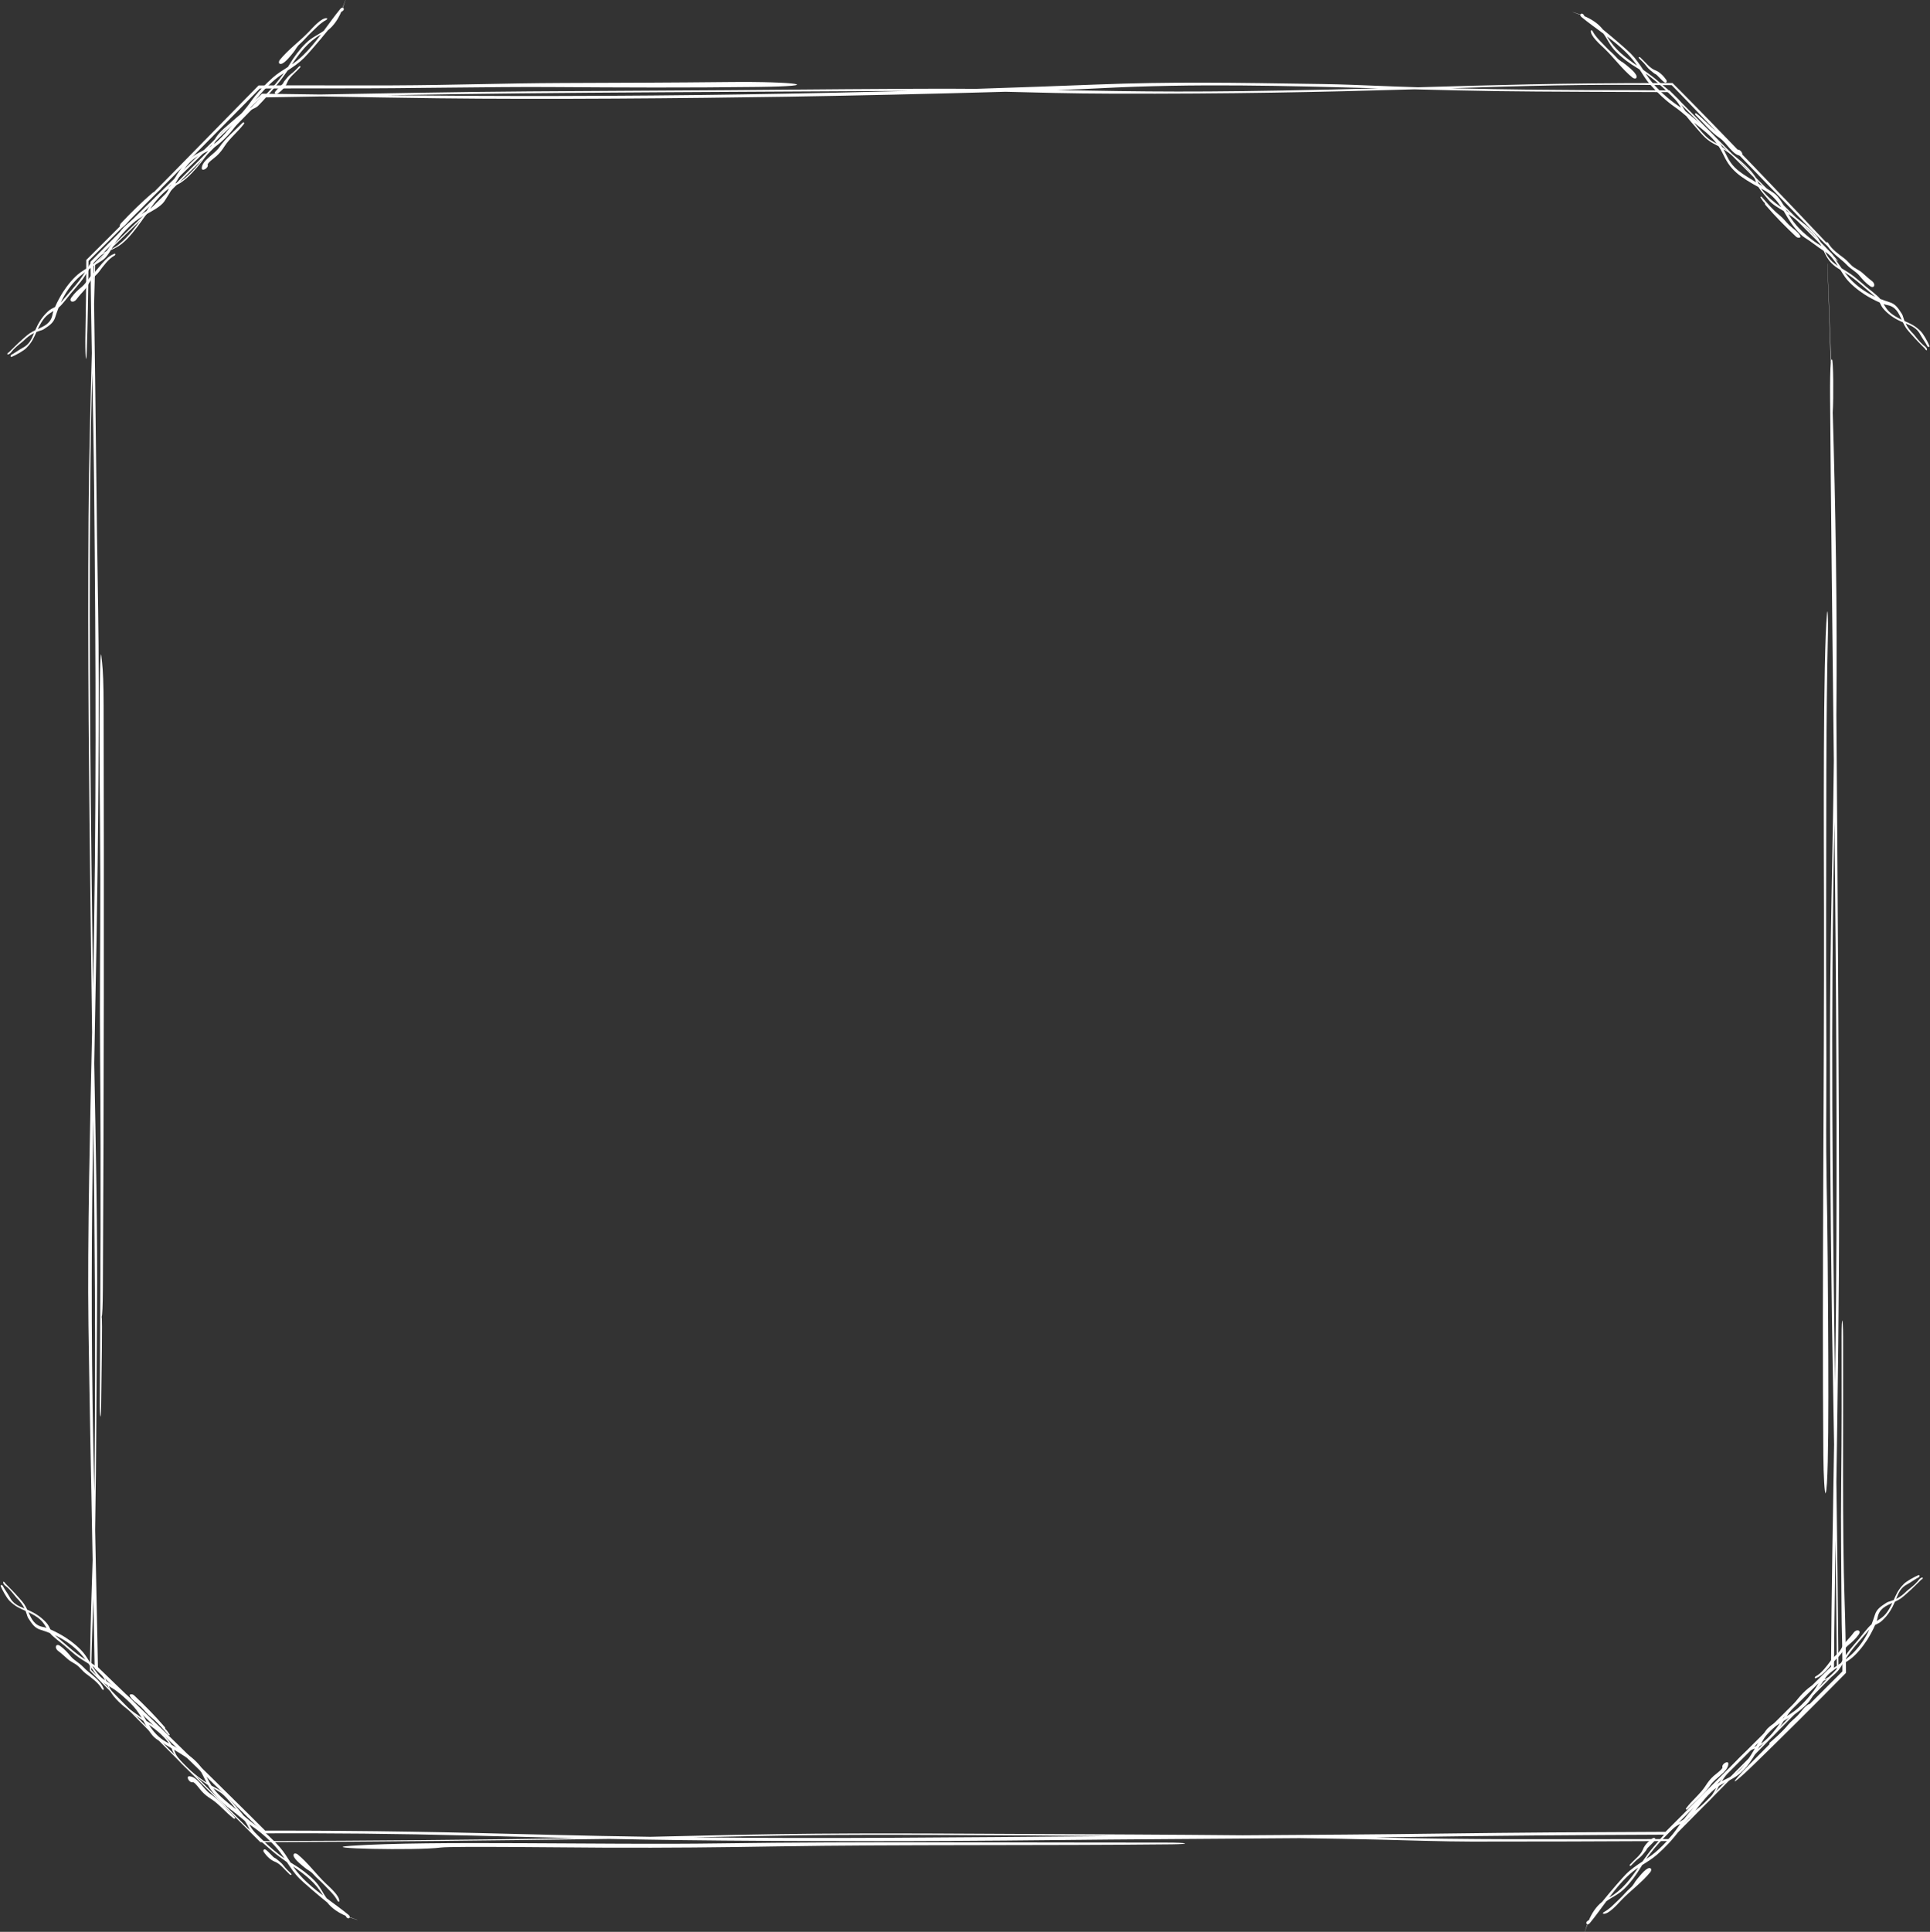<?xml version="1.0" encoding="UTF-8" standalone="no"?><svg xmlns="http://www.w3.org/2000/svg" xmlns:xlink="http://www.w3.org/1999/xlink" fill="#000000" height="1377.3" preserveAspectRatio="xMidYMid meet" version="1" viewBox="24.3 32.8 1376.3 1377.3" width="1376.3" zoomAndPan="magnify"><rect x="24.3" y="32.8" width="1376.3" height="1377.3" fill="#333333" stroke="none"/><g fill="#ffffff" id="change1_1"><path d="M 1007.199 95.789 C 939.836 93.922 877.27 92.148 808.258 95.738 C 800.121 96.172 789.789 96.602 778.004 97.02 C 843.473 98.121 876.082 98.801 973.711 96.609 C 985.645 96.32 996.699 96.051 1007.199 95.789 Z M 672.078 97.57 C 613.82 97.898 555.16 98.238 496.98 98.559 C 422.301 99 367.199 99.512 300.441 100.691 C 341.773 101.09 382.59 101.32 420.266 101.238 C 514.531 101.059 596.449 99.66 672.078 97.57 Z M 210.875 101.59 C 200.375 111.781 189.785 122.059 179.258 132.289 C 168.754 142.578 158.312 152.809 148.078 162.828 C 137.875 172.891 127.914 182.781 118.363 192.371 C 113.602 197.172 108.926 201.891 104.359 206.5 C 99.766 211.199 95.277 215.789 90.91 220.262 C 90.953 222.801 90.992 225.18 91.027 227.539 C 91.062 229.5 91.094 231.512 91.129 233.48 C 91.227 229.18 91.328 224.871 91.43 220.469 C 115.203 197.738 139.496 174.129 165.371 148 C 173.309 139.941 181.047 132.078 188.645 124.371 C 196.184 116.641 203.574 109.07 210.875 101.59 Z M 90.047 298.359 C 89.41 323.012 88.875 348.719 88.633 377.66 C 87.582 503.418 89.117 617.699 90.633 737.402 C 93.094 613.969 92.719 509.273 91.418 379.672 C 91.164 354.352 90.598 326.699 90.047 298.359 Z M 90.812 831.102 C 89.621 906.547 89.078 983.016 90.922 1067.59 C 91.121 1076.699 91.332 1086.398 91.551 1096.309 C 91.609 1091.852 91.668 1087.398 91.73 1082.629 C 92.582 989.766 91.855 911.016 90.812 831.102 Z M 143.945 1272.762 C 126.27 1255.672 108.828 1238.82 91.816 1222.371 C 91.496 1205.309 91.188 1188.73 90.879 1172.199 C 90.609 1180.078 90.348 1187.75 90.07 1195.91 C 89.953 1199.988 89.828 1204.18 89.699 1208.59 C 89.645 1210.789 89.59 1213.039 89.531 1215.359 C 89.48 1217.961 89.43 1220.629 89.375 1223.379 C 92.289 1226.391 95.387 1229.59 98.684 1233 C 101.777 1236.172 105.055 1239.52 108.531 1243.078 C 123.512 1258.328 139.641 1274.641 156.578 1291.66 C 165.062 1300.16 173.73 1308.852 182.551 1317.691 C 191.664 1326.781 200.934 1336.02 210.312 1345.371 C 229.465 1345.289 248.91 1345.211 268.398 1345.129 C 287.492 1344.988 306.633 1344.84 325.578 1344.699 C 363.469 1344.352 400.594 1343.891 435.051 1343.332 C 410.102 1342.711 385.855 1342.102 360.336 1341.461 C 333.039 1340.762 308.027 1340.309 283.742 1340.07 C 271.602 1339.941 259.637 1339.871 247.664 1339.84 C 241.676 1339.84 235.684 1339.828 229.664 1339.828 C 224.004 1339.852 218.316 1339.871 212.582 1339.891 C 207.48 1334.852 202.32 1329.762 197.074 1324.59 C 191.555 1319.18 185.945 1313.672 180.211 1308.051 C 168.699 1296.852 156.699 1285.172 143.945 1272.762 Z M 518.688 1342.738 C 615.367 1343.762 705.426 1342.762 812.973 1341.891 C 813.938 1341.879 814.887 1341.879 815.855 1341.871 C 744.273 1341.23 644.957 1340.531 595.074 1341.27 C 568.484 1341.672 543.672 1342.211 518.688 1342.738 Z M 1036.602 1342.359 C 1026.27 1342.5 1015.801 1342.641 1005.211 1342.781 C 1076.121 1344.512 1123.859 1344.012 1202.559 1343.969 C 1206.371 1343.969 1210.18 1343.969 1214.109 1343.961 C 1234 1323.969 1254.148 1303.711 1274.32 1283.43 C 1294.34 1263.148 1314.379 1242.852 1334.191 1222.789 C 1334.051 1207.07 1333.898 1191.531 1333.762 1176.16 C 1333.59 1160.891 1333.41 1145.789 1333.238 1130.84 C 1332.949 1152.391 1332.66 1173.93 1332.379 1195.512 C 1332.301 1203.648 1332.219 1212.031 1332.129 1221.93 C 1323.07 1230.871 1313.68 1240.129 1304.039 1249.641 C 1294.301 1259.328 1284.309 1269.262 1274.148 1279.352 C 1264.031 1289.469 1253.75 1299.738 1243.398 1310.09 C 1233.238 1320.289 1223.012 1330.57 1212.801 1340.82 C 1197.289 1340.898 1181.82 1340.969 1166.539 1341.051 C 1151.031 1341.16 1135.719 1341.27 1120.77 1341.379 C 1090.859 1341.641 1062.379 1341.969 1036.602 1342.359 Z M 1332.891 1018.629 C 1333.18 998.488 1333.441 978.227 1333.609 957.621 C 1334.5 850.129 1333.68 733.895 1332.488 618.688 C 1329.66 758.074 1331.102 886.367 1332.891 1018.629 Z M 1320.059 204.41 C 1319.441 203.789 1229.219 113.441 1226.25 110.469 C 1223.801 108.012 1220.82 105.012 1214.34 98.48 C 1199.691 98.422 1176.578 98.328 1153.352 98.238 C 1130.441 98.141 1107.41 97.988 1092.488 97.77 C 1071.969 97.469 1052.211 97 1032.93 96.488 C 965.848 98.469 900.285 99.789 818.438 99.57 C 786.293 99.48 764.891 98.781 741.277 98.219 C 690.453 99.719 628.234 101.059 586.176 101.738 C 513.258 102.922 413.223 103.789 336.582 102.871 C 311.633 102.57 283.309 102.078 253.59 101.559 C 240.051 101.789 226.293 102.012 212.223 102.25 C 208.652 105.91 205.055 109.602 201.426 113.32 C 197.617 117.191 193.777 121.102 189.91 125.031 C 182.164 132.891 174.27 140.828 166.223 148.852 C 152.305 162.711 139.383 175.379 127.121 187.27 C 120.977 193.199 115.012 198.949 109.188 204.559 C 103.398 210.078 97.746 215.48 92.184 220.781 C 91.918 230.512 91.66 240.031 91.402 249.48 C 92.566 321.578 93.035 396.309 94.289 467.645 C 95.344 527.742 94.188 644.441 93.152 702.152 C 92.594 732.008 92.047 761.402 91.5 790.77 C 92.574 848.414 93.953 911.594 93.484 968.68 C 93.004 1027.828 93.074 1068.359 92.145 1123.609 C 92.773 1154.441 93.453 1187.711 94.141 1221.41 C 103.016 1229.969 111.926 1238.57 120.793 1247.129 C 129.895 1255.969 138.953 1264.77 147.887 1273.441 C 165.727 1290.82 183.004 1307.77 199.047 1323.68 C 204.305 1328.898 209.371 1333.941 213.391 1337.93 C 222.855 1337.941 231.887 1337.949 240.582 1337.961 C 249.879 1338.012 258.816 1338.051 267.496 1338.102 C 284.852 1338.23 301.16 1338.43 317.223 1338.691 C 349.352 1339.219 380.492 1339.988 417.039 1340.922 C 441.43 1341.539 464.961 1342 488.027 1342.34 C 497.379 1342.129 506.488 1341.922 515.125 1341.719 C 607.977 1339.398 657.988 1339.77 758.176 1340.32 C 804.336 1340.578 859.258 1340.77 910.422 1341.262 C 958.887 1340.969 1006.84 1340.66 1054.809 1340 C 1078.48 1339.68 1104.211 1339.422 1130.98 1339.219 C 1157.262 1339.078 1184.578 1338.941 1211.969 1338.801 C 1230.988 1319.75 1250.051 1300.648 1268.512 1282.148 C 1287.391 1263.379 1305.66 1245.219 1322.641 1228.328 C 1325.129 1225.871 1327.621 1223.43 1330.02 1221.059 C 1330.141 1207.73 1330.27 1194.59 1330.391 1181.57 C 1330.57 1168.078 1330.75 1154.73 1330.93 1141.469 C 1331.359 1114.941 1331.789 1088.762 1332.211 1062.539 C 1332.039 1052.859 1331.871 1043.141 1331.699 1033.699 C 1330.23 957.043 1329.199 865.039 1329.262 781.047 C 1329.309 698.027 1331.191 646.887 1332.031 575.109 C 1331.051 485.695 1329.949 397.629 1329.359 315.578 C 1329.289 305.672 1329.461 295.73 1329.84 291.371 C 1329.148 268.859 1328.34 245.98 1327.398 221.59 C 1327.371 220.98 1327.41 220.09 1327.441 220.711 C 1328.289 241.672 1329.199 265.102 1330.07 290.23 C 1330.141 289.84 1330.199 289.09 1330.289 289.09 L 1330.699 289.09 C 1331.719 289.09 1331.891 316.738 1331.25 326.961 C 1333.199 392.559 1334.57 467.285 1333.852 542.703 C 1334.98 682.707 1335.781 848.254 1335.781 892.137 C 1335.781 959.215 1334.828 1024.5 1333.852 1089.359 C 1334.129 1111.059 1334.398 1132.922 1334.68 1155.078 C 1334.898 1177.48 1335.129 1200.172 1335.352 1223.27 C 1325.031 1233.738 1314.328 1244.59 1303.52 1255.539 C 1274.051 1285.352 1244.422 1315.309 1214.691 1345.371 C 1191.07 1345.469 1167.398 1345.57 1143.719 1345.66 C 1120.441 1345.691 1097.141 1345.719 1073.852 1345.75 C 1054.449 1345.738 1025.73 1344.801 1008.801 1344.371 C 991.125 1343.918 971.289 1343.59 950.973 1343.301 C 891.57 1343.789 830.348 1344.059 772.488 1344.711 C 692.539 1345.621 589.586 1345.719 509.617 1344.691 C 491.777 1344.461 475.219 1344.16 459.023 1343.84 C 458.914 1343.84 458.793 1343.84 458.676 1343.84 C 420.223 1344.379 379.078 1344.891 337.223 1345.301 C 316.293 1345.469 295.188 1345.648 274.148 1345.832 C 252.605 1345.941 231.129 1346.059 209.98 1346.168 C 200.602 1336.828 191.52 1327.789 182.555 1318.871 C 165.535 1301.891 150.105 1286.449 134.992 1271.191 C 127.449 1263.551 119.973 1255.98 112.395 1248.301 C 104.555 1240.289 96.613 1232.172 88.402 1223.781 C 88.449 1220.09 88.504 1215.879 88.562 1211.621 C 88.941 1186.43 89.672 1166.078 90.348 1144.949 C 89.281 1089.762 88.207 1034.68 87.371 977.855 C 86.504 918.625 88.695 824.949 89.965 768.766 C 89.625 742.68 89.281 716.09 88.922 688.469 C 87.855 596.406 86.684 497.148 87.418 401.422 C 87.734 360.379 88.746 322.359 89.781 284.52 C 89.598 273.852 89.414 263.129 89.227 252.43 C 89.152 247.078 89.078 241.73 89.004 236.41 C 88.945 230.719 88.891 225.039 88.832 219.391 C 92.969 215.211 97.082 211.039 101.16 206.91 C 105.004 203.059 108.816 199.23 112.59 195.449 C 120.156 187.91 127.617 180.559 134.914 173.512 C 158.168 150.949 183.609 126.281 211.125 99.59 C 223.613 99.762 238.051 99.961 252.547 100.16 C 301.207 99.32 348.707 98.328 401.992 97.941 C 448.82 97.648 495.562 97.359 542.688 97.07 C 570.355 96.922 683.863 95.691 717.719 96.121 C 718.469 96.129 719.121 96.141 719.859 96.148 C 749.465 95.199 778.25 94.148 806.602 93.051 C 859.23 91 902.457 91.699 967.328 92.711 C 982.406 92.941 993.949 93.512 1006.289 93.961 C 1015.719 94.359 1025.531 94.699 1035.52 95.02 C 1063.191 94.23 1087.84 93.488 1115.27 92.941 C 1128.988 92.66 1143.41 92.43 1159.25 92.27 C 1167.172 92.211 1175.441 92.148 1184.172 92.078 C 1193.5 92.059 1203.32 92.039 1213.711 92.012 C 1214.629 92.012 1215.559 92.012 1217.02 92.012 C 1219.59 94.59 1222.309 97.328 1225.16 100.191 C 1227.141 102.191 1229.199 104.281 1231.328 106.449 C 1235.59 110.801 1240.148 115.461 1244.898 120.328 C 1254.391 130.078 1264.629 140.672 1274.789 151.25 C 1295.121 172.391 1315.148 193.441 1328.309 207.41 C 1339.219 218.98 1327.789 209.23 1317.012 197.762 C 1305.609 185.629 1252.82 131.488 1237.129 115 C 1233.91 111.621 1230.75 108.32 1227.641 105.07 C 1226.078 103.449 1224.539 101.852 1223.012 100.262 C 1220.789 97.988 1218.578 95.738 1216.398 93.5 C 1208.031 93.43 1199.891 93.359 1191.961 93.289 C 1184.98 93.281 1178.16 93.27 1171.5 93.27 C 1158.16 93.309 1145.391 93.461 1132.91 93.691 C 1107.961 94.148 1084.18 94.91 1059.32 95.691 C 1097.52 96.641 1139.391 97.109 1185.129 97.07 C 1194.879 97.129 1204.77 97.199 1214.84 97.262 C 1227.98 110.578 1241.371 124.172 1254.738 137.73 C 1267.82 150.949 1280.93 164.102 1293.852 176.828 C 1311.422 194.148 1324.012 206.262 1333.77 217.398 C 1339.16 223.551 1325.469 210.559 1320.059 204.41"/><path d="M 1275.039 1290.789 C 1285.148 1280.949 1295.879 1270.41 1306.66 1259.699 C 1312.031 1254.328 1317.43 1248.93 1322.789 1243.57 C 1328.828 1237.469 1334.82 1231.41 1340.691 1225.48 C 1340.672 1222.289 1340.641 1219.121 1340.621 1215.98 C 1340.59 1213.82 1340.559 1211.68 1340.539 1209.559 C 1340.461 1205.309 1340.391 1201.141 1340.32 1197.059 C 1340.16 1188.91 1339.949 1181.141 1339.699 1173.91 C 1337.969 1123.871 1338.859 1048.172 1338.629 985.449 C 1338.57 970.77 1337.531 970.422 1337.559 985.449 C 1337.629 1020.891 1337.66 1054.762 1337.281 1089.621 C 1336.898 1125.371 1337.371 1144.941 1337.531 1180.969 C 1337.59 1194.82 1338.059 1201.391 1338.102 1216.531 C 1338.109 1219.18 1338.109 1221.82 1338.121 1224.41 C 1326.969 1235.539 1315.922 1246.57 1304.922 1257.551 C 1294.371 1268.078 1283.871 1278.59 1273.449 1289.191 C 1255.41 1307.539 1258.84 1306.559 1275.039 1290.789"/><path d="M 338.668 1349.988 C 346.465 1348.93 432.309 1350 456.012 1350.082 C 503.004 1350.238 535.527 1349.879 579.059 1349.168 C 662.637 1347.809 770.938 1348.648 859.598 1347.699 C 874.801 1347.539 871.363 1346.441 855.949 1346.461 C 750.277 1346.559 639.426 1345.559 537.242 1347.039 C 453.371 1348.262 331.949 1344.852 274.711 1348.738 C 247.242 1350.609 321.402 1352.309 338.668 1349.988"/><path d="M 95.59 512.344 C 94.719 557.492 95.742 611.734 95.805 659.105 C 95.863 703.453 95.312 742.094 95.676 788.031 C 96.375 876.562 95.844 946.562 95.453 1032.379 C 95.398 1044.422 96.289 1046.711 96.414 1035.211 C 96.547 1025.32 96.762 1009.359 96.945 995.895 C 97.02 989.156 97.066 983.039 97.047 978.613 C 97.027 974.188 96.945 971.449 96.766 971.469 C 97.285 971.41 97.59 962.758 97.645 952.391 C 98.41 813.43 98.488 675.199 98.18 535.801 C 98.145 520.191 97.738 510.961 97.102 505.191 C 96.922 503.582 96.746 501.977 96.566 500.34 C 96.129 496.418 95.734 504.598 95.59 512.344"/><path d="M 543.656 91.281 C 504.156 91.711 465.879 91.809 425.262 91.969 C 381.461 92.148 348.781 93.488 304.168 93.672 C 288.703 93.73 273.23 93.691 257.773 93.672 C 250.047 93.66 242.324 93.648 234.609 93.648 C 225.961 93.68 217.324 93.711 208.695 93.73 C 205.703 96.77 202.719 99.801 199.734 102.828 C 183.906 118.969 165.258 138.012 145.906 157.75 C 136.191 167.57 126.297 177.57 116.5 187.48 C 111.578 192.41 106.684 197.32 101.844 202.18 C 96.422 207.578 91.066 212.91 85.809 218.141 C 85.781 223.449 85.758 228.691 85.727 233.828 C 85.684 238.211 85.641 242.512 85.602 246.719 C 85.5 255.148 85.363 263.219 85.191 270.809 C 84.859 285.16 85.73 295.512 86.16 283.09 C 86.5 273.301 86.77 263.148 86.973 252.699 C 87.059 247.469 87.148 242.172 87.238 236.809 C 87.27 234.121 87.305 231.422 87.34 228.699 C 87.363 225.422 87.395 222.129 87.418 218.809 C 92.594 213.699 97.832 208.52 103.121 203.289 C 107.988 198.441 112.906 193.539 117.859 188.602 C 127.727 178.68 137.742 168.609 147.828 158.461 C 168.375 137.66 189.199 116.57 209.602 95.922 C 219.977 95.879 230.273 95.84 240.457 95.801 C 250.012 95.801 259.457 95.801 268.758 95.801 C 315 95.91 375.328 94.59 416.777 94.859 C 470.141 95.211 512.648 95.422 564.586 94.789 C 613.766 94.18 592.98 90.738 543.656 91.281"/><path d="M 1327.66 932.223 C 1327.371 885.938 1326.352 873.516 1326.641 821.039 C 1326.871 777.805 1326.41 728.059 1326.539 683.293 C 1326.73 614.234 1326.34 548.312 1327.828 484.082 C 1328.039 474.664 1327.609 465.258 1327.172 469.965 C 1324.23 501.934 1324.922 629.262 1325.012 683.293 C 1325.23 808.762 1323.539 946.711 1324.551 1070.32 C 1324.672 1085.238 1325.488 1098.559 1326.18 1097.281 C 1329.148 1091.762 1327.922 974.484 1327.66 932.223"/><path d="M 51.238 267.422 C 56.105 265.199 60.656 263.16 61.746 256.98 C 61.879 256.25 62.117 255.398 62.434 254.48 C 58.215 257.16 56.012 258.391 52.422 265.078 C 51.98 265.891 51.594 266.672 51.238 267.422 Z M 67.621 248.512 C 70.457 245.211 73.309 241.891 76.141 238.59 C 79.77 234.359 82.309 231.09 84.988 226.738 C 82.531 228.641 80.219 230.629 78.285 232.66 C 73.453 237.75 70.129 243.059 67.621 248.512 Z M 89.633 221.898 C 93.57 219.371 97.445 216.551 99.445 213.219 L 99.688 212.84 C 97.105 214.148 94.652 215.691 92.605 218.02 C 91.496 219.301 90.527 220.59 89.633 221.898 Z M 103.867 210.191 C 105.613 209.34 107.352 208.359 109.043 207.012 C 116.41 201.129 121.34 194.031 126.57 186.66 C 118.332 191.41 113.086 197.191 107.18 204.941 C 106.027 206.449 104.973 208.309 103.867 210.191 Z M 131.379 181.59 C 136.191 178.461 140.605 174.82 143.754 169.059 C 144.09 168.441 144.453 167.781 144.82 167.109 C 144.535 167.289 144.254 167.48 143.973 167.699 C 138.48 171.988 134.848 176.648 131.379 181.59 Z M 154.23 155.578 C 152.484 158.23 150.875 160.91 149.293 163.59 C 151.008 162.961 152.676 162.441 154.676 160.871 C 160.953 155.949 168.055 147.77 172.793 140.379 C 171.074 141.289 169.344 142.109 167.539 142.988 C 161.293 146.051 158.133 149.672 154.23 155.578 Z M 176.777 135.559 C 182.594 131.191 186.625 125.738 191.676 119.461 L 191.812 119.301 C 187.59 122.609 181.863 127.352 179.762 130.5 C 178.645 132.18 177.723 133.871 176.777 135.559 Z M 203.781 108.02 C 203.348 108.672 202.895 109.32 202.426 109.969 C 207.379 107.461 209.543 104.59 213.66 100.422 C 218.363 95.66 222.918 90.32 226.77 84.859 C 225.414 85.77 224.066 86.691 222.758 87.648 C 216.027 92.609 208.309 101.211 203.781 108.02 Z M 232.434 78.699 C 233.699 77.852 234.949 76.961 236.152 76 C 242.441 70.969 247.98 64.27 253.211 57.359 C 243.871 62.699 238.133 70.469 232.434 78.699 Z M 30.535 284.109 C 30.523 284.121 30.621 284.012 30.801 283.828 C 30.984 283.648 31.25 283.379 31.566 283.059 C 32.211 282.43 33.07 281.59 33.941 280.73 C 35.691 279.031 37.477 277.301 37.59 277.191 C 39.117 275.871 43.203 271.941 45.348 270.512 C 46.641 269.648 48.012 268.941 49.387 268.281 C 51.52 263.352 54.043 258.969 58.508 254.809 C 60.262 253.18 61.887 252.551 63.523 251.711 C 65.137 247.969 67.469 243.738 69.199 241.051 C 72.207 236.371 76.859 230.488 81.539 227.102 C 83.066 226 84.906 224.859 86.84 223.66 C 88.207 221.391 89.715 219.109 91.758 217.172 C 94.547 214.531 97.441 213.109 100.336 211.801 C 103.309 207.18 106.91 202.922 109.781 198.27 C 112.199 194.359 119.164 189.039 122.934 186.73 C 124.895 185.551 126.836 184.391 128.77 183.23 C 131.047 179.441 133.395 175.141 136.73 172.461 C 140.188 169.691 142.27 167.5 145.84 165.25 C 148.75 159.961 152.344 153.73 156.086 149.539 C 160.734 144.352 164.488 142.398 170.141 139.621 C 171.863 138.781 173.426 137.859 174.887 136.891 C 175.234 136.262 175.57 135.629 175.871 135.031 C 179.121 128.5 182.02 126.129 187.68 121.238 C 190.289 118.988 193.316 116.23 196.359 113.879 C 198.707 111.129 201.016 108.391 203.074 105.391 C 207.102 99.539 213.562 92.719 218.996 87.98 C 222.348 85.059 226.027 82.84 229.645 80.539 C 230.035 79.91 230.434 79.281 230.801 78.66 C 233.797 73.578 237.91 68 242.375 63.621 C 246.785 59.289 250.805 57.93 255.18 54.738 C 259.191 49.34 263.051 43.93 266.953 39.191 C 267.426 38.609 268.074 38.219 268.57 38.262 C 269.266 36.578 269.902 34.809 270.516 32.852 L 270.59 32.828 C 270.094 34.539 269.504 36.422 268.789 38.352 L 269.008 38.449 L 269.301 38.738 C 270.02 39.461 268.684 41.039 267.691 41.121 C 265.613 45.961 262.648 50.859 258.176 54.32 C 251.602 62.488 243.449 71.781 241.141 74.09 C 237.609 77.621 233.496 80.379 229.391 83.109 C 226.898 86.691 224.305 90.289 221.316 93.75 C 217.039 98.699 212.84 103.828 208.145 108.461 C 207.113 109.469 204.938 110.32 203.738 110.91 C 202.492 111.52 201.211 112.328 199.938 113.191 C 197.156 116.672 194.125 120.078 191.539 123.59 C 187.969 128.441 182.617 133.93 177.684 137.422 C 176.582 138.191 175.496 138.852 174.414 139.48 L 174.398 139.5 C 170.621 145.031 165.965 151.191 161.137 156.18 C 158.441 158.969 156.145 161.059 153.004 163.148 C 151.41 164.211 149.82 164.762 148.23 165.398 C 146.082 169.059 143.941 172.719 141.539 176.301 C 139.035 180.031 132.551 183.422 128.695 185.48 C 127.578 187.109 126.434 188.762 125.203 190.441 C 121.109 196.039 116.715 202.102 111.152 206.621 C 108.77 208.559 106.051 209.84 103.324 211.102 C 101.609 213.98 99.727 216.789 97.164 218.422 C 94.277 220.238 91.035 222.34 87.887 224.602 C 85.918 227.75 84.113 230.949 81.586 234.039 C 79.367 236.75 77.09 239.391 74.789 242.059 C 73.441 243.621 68.336 250.469 66.246 251.949 L 66.113 252.039 C 65.227 254.27 64.453 256.52 63.738 258.801 C 62.418 263.02 59.648 264.801 55.52 267.5 C 54.559 268.129 53.551 268.34 52.578 268.66 C 51.805 268.879 51.047 269.16 50.293 269.461 C 48.492 273.48 47.207 276.762 43.141 280.871 C 41.023 283.012 35.602 285.93 32.742 287.16 C 31.57 287.66 31.52 286.039 32.695 285.551 C 33.934 285.039 38.594 281.738 40.195 280.941 C 45.312 278.398 46.828 274.512 48.566 270.238 C 45.879 271.57 43.344 273.449 40.969 275.891 C 38.426 278.078 35.395 280.16 33.223 282.801 C 32.047 284.219 31.367 285.379 29.902 285.469 C 29.09 285.52 29.738 284.18 30.535 284.109"/><path d="M 222.328 99.5 C 225.125 97.57 227.984 94.691 229.074 91.699 C 230.484 87.84 235.102 84.48 238.238 81.012 C 238.973 80.199 238.25 79.441 237.48 80.262 C 235.668 82.172 233.902 83.98 231.805 85.551 C 229.648 87.16 228.953 88.52 227.168 90.531 C 226.484 91.309 226.469 91.98 225.699 92.809 C 224.066 94.57 222.211 96.051 220.73 97.91 C 219.535 99.422 220.922 100.48 222.328 99.5"/><path d="M 172.426 150.16 C 172.094 149.012 177.363 145.238 178.672 144.051 C 181.262 141.691 182.719 139.719 184.508 136.93 C 187.941 131.559 194.242 126.461 198.238 121.121 C 198.926 120.211 197.969 119.609 197.164 120.43 C 191.676 126.07 185.133 131.199 180.801 137.621 C 177.242 142.898 168.438 146.879 168.176 152.648 C 168.051 155.41 173.16 152.719 172.426 150.16"/><path d="M 111.219 195 C 114.211 193.238 116.34 189.66 118.789 187.121 C 121.082 184.738 123.512 183.102 125.672 180.422 C 129.84 175.27 133.898 171.961 138.695 167.719 C 139.367 167.121 138.855 166.371 138.16 166.891 C 136.969 167.77 134.043 169.488 134.562 170 C 134.188 169.629 133.52 169.871 132.934 170.379 C 125.074 177.148 117.742 184.379 110.621 191.93 C 109.824 192.781 109.621 193.551 109.77 194.309 L 109.895 194.941 C 109.996 195.461 110.703 195.309 111.219 195"/><path d="M 78.836 246.199 C 80.609 243.82 82.555 241.73 84.582 239.48 C 86.766 237.051 87.531 234.379 89.754 231.898 C 91.461 230 93.527 228.449 95.047 226.391 C 97.758 222.719 101.723 217.262 105.852 215.07 C 106.84 214.551 106.77 213.391 105.812 213.738 C 99.312 216.109 95.277 223.691 90.113 228.531 C 87.598 230.891 85.355 235 82.98 236.988 C 79.926 239.551 77.535 241.641 75.254 244.828 C 73.09 247.84 76.617 249.18 78.836 246.199"/><path d="M 233.285 70.449 C 235.52 67.809 235.453 66.441 238.414 63.879 C 240.855 61.77 243.152 58.82 245.598 56.551 C 249.367 53.051 252.566 49.309 257 46.98 C 257.648 46.641 257.84 45.828 257.281 45.77 C 253.516 45.371 247.297 52.559 244.52 55.469 C 238.066 62.23 229.609 68.301 223.812 75.531 C 223.113 76.398 222.992 77.68 223.551 78.102 C 225.938 79.91 231.242 72.871 233.285 70.449"/><path d="M 1380.422 260.762 C 1378.199 255.891 1376.16 251.34 1369.98 250.25 C 1369.25 250.121 1368.398 249.879 1367.48 249.57 C 1370.16 253.789 1371.391 255.988 1378.078 259.578 C 1378.898 260.02 1379.672 260.41 1380.422 260.762 Z M 1361.512 244.379 C 1358.211 241.539 1354.891 238.691 1351.602 235.859 C 1347.359 232.23 1344.102 229.691 1339.738 227.012 C 1341.641 229.469 1343.629 231.781 1345.66 233.711 C 1350.75 238.551 1356.059 241.871 1361.512 244.379 Z M 1334.898 222.371 C 1332.371 218.43 1329.551 214.559 1326.219 212.559 L 1325.84 212.309 C 1327.148 214.891 1328.691 217.352 1331.031 219.391 C 1332.301 220.5 1333.59 221.469 1334.898 222.371 Z M 1323.191 208.129 C 1322.34 206.379 1321.371 204.648 1320.012 202.961 C 1314.129 195.59 1307.031 190.66 1299.66 185.43 C 1304.422 193.672 1310.191 198.922 1317.941 204.82 C 1319.449 205.969 1321.309 207.031 1323.191 208.129 Z M 1294.602 180.621 C 1291.461 175.809 1287.82 171.398 1282.07 168.25 C 1281.449 167.91 1280.781 167.551 1280.109 167.18 C 1280.289 167.461 1280.48 167.75 1280.699 168.031 C 1284.988 173.52 1289.648 177.148 1294.602 180.621 Z M 1268.578 157.77 C 1271.23 159.52 1273.91 161.121 1276.59 162.711 C 1275.961 160.988 1275.449 159.328 1273.879 157.32 C 1268.949 151.039 1260.77 143.949 1253.379 139.211 C 1254.289 140.922 1255.109 142.66 1255.988 144.461 C 1259.051 150.711 1262.672 153.871 1268.578 157.77 Z M 1248.559 135.219 C 1244.191 129.41 1238.738 125.379 1232.461 120.328 L 1232.301 120.191 C 1235.609 124.41 1240.352 130.129 1243.5 132.238 C 1245.18 133.359 1246.871 134.281 1248.559 135.219 Z M 1221.02 108.219 C 1221.672 108.648 1222.32 109.109 1222.969 109.578 C 1220.461 104.621 1217.59 102.461 1213.422 98.34 C 1208.66 93.641 1203.32 89.078 1197.859 85.23 C 1198.77 86.59 1199.691 87.941 1200.648 89.238 C 1205.609 95.969 1214.211 103.691 1221.02 108.219 Z M 1191.699 79.57 C 1190.852 78.301 1189.961 77.051 1189 75.852 C 1183.969 69.559 1177.27 64.02 1170.359 58.789 C 1175.699 68.129 1183.469 73.871 1191.699 79.57 Z M 1397.121 281.469 C 1397.121 281.48 1397.012 281.379 1396.828 281.199 C 1396.648 281.012 1396.379 280.75 1396.07 280.43 C 1395.43 279.789 1394.59 278.93 1393.73 278.059 C 1392.031 276.309 1390.301 274.52 1390.191 274.41 C 1388.871 272.879 1384.949 268.801 1383.512 266.648 C 1382.648 265.359 1381.941 263.988 1381.281 262.609 C 1376.352 260.48 1371.969 257.961 1367.809 253.488 C 1366.18 251.738 1365.551 250.109 1364.711 248.48 C 1360.969 246.859 1356.738 244.531 1354.051 242.801 C 1349.371 239.789 1343.488 235.141 1340.102 230.461 C 1339 228.93 1337.859 227.09 1336.66 225.16 C 1334.391 223.789 1332.109 222.281 1330.18 220.238 C 1327.531 217.449 1326.109 214.559 1324.801 211.66 C 1320.18 208.691 1315.922 205.09 1311.281 202.219 C 1307.359 199.801 1302.039 192.84 1299.73 189.07 C 1298.551 187.102 1297.391 185.16 1296.23 183.23 C 1292.441 180.961 1288.141 178.609 1285.461 175.27 C 1282.691 171.809 1280.5 169.73 1278.25 166.16 C 1272.961 163.25 1266.73 159.66 1262.539 155.91 C 1257.352 151.262 1255.398 147.512 1252.621 141.859 C 1251.781 140.141 1250.859 138.57 1249.891 137.109 C 1249.262 136.762 1248.629 136.43 1248.031 136.129 C 1241.5 132.879 1239.129 129.98 1234.238 124.32 C 1231.988 121.711 1229.23 118.68 1226.879 115.641 C 1224.129 113.289 1221.391 110.98 1218.398 108.93 C 1212.539 104.898 1205.719 98.441 1200.98 93 C 1198.059 89.648 1195.84 85.969 1193.539 82.359 C 1192.91 81.969 1192.281 81.57 1191.66 81.199 C 1186.578 78.199 1181 74.09 1176.621 69.629 C 1172.289 65.211 1170.93 61.191 1167.738 56.82 C 1162.34 52.809 1156.93 48.949 1152.191 45.051 C 1151.609 44.578 1151.219 43.93 1151.262 43.43 C 1149.578 42.73 1147.809 42.102 1145.852 41.48 L 1145.828 41.41 C 1147.539 41.91 1149.422 42.5 1151.352 43.211 L 1151.449 42.988 L 1151.738 42.699 C 1152.461 41.98 1154.039 43.32 1154.121 44.309 C 1158.961 46.379 1163.859 49.352 1167.328 53.82 C 1175.488 60.398 1184.781 68.551 1187.09 70.859 C 1190.621 74.391 1193.379 78.5 1196.109 82.609 C 1199.691 85.102 1203.289 87.699 1206.75 90.68 C 1211.699 94.961 1216.828 99.16 1221.461 103.859 C 1222.469 104.891 1223.32 107.059 1223.91 108.262 C 1224.52 109.512 1225.328 110.789 1226.199 112.059 C 1229.672 114.84 1233.078 117.871 1236.59 120.461 C 1241.441 124.031 1246.93 129.379 1250.422 134.32 C 1251.191 135.422 1251.852 136.5 1252.48 137.59 L 1252.5 137.602 C 1258.031 141.379 1264.191 146.031 1269.18 150.859 C 1271.969 153.559 1274.07 155.859 1276.148 158.988 C 1277.211 160.59 1277.762 162.18 1278.398 163.77 C 1282.059 165.922 1285.719 168.059 1289.301 170.461 C 1293.031 172.969 1296.422 179.449 1298.48 183.301 C 1300.109 184.422 1301.762 185.57 1303.441 186.789 C 1309.039 190.891 1315.102 195.289 1319.621 200.852 C 1321.559 203.23 1322.84 205.949 1324.102 208.672 C 1326.98 210.391 1329.789 212.27 1331.422 214.828 C 1333.238 217.719 1335.34 220.961 1337.602 224.109 C 1340.75 226.078 1343.949 227.891 1347.039 230.41 C 1349.75 232.629 1352.391 234.91 1355.059 237.211 C 1356.621 238.559 1363.469 243.672 1364.949 245.75 L 1365.039 245.891 C 1367.27 246.77 1369.531 247.551 1371.801 248.262 C 1376.02 249.578 1377.801 252.352 1380.5 256.48 C 1381.129 257.441 1381.34 258.449 1381.672 259.422 C 1381.879 260.199 1382.16 260.949 1382.461 261.711 C 1386.488 263.512 1389.75 264.789 1393.871 268.859 C 1396.012 270.98 1398.93 276.398 1400.16 279.262 C 1400.66 280.43 1399.039 280.48 1398.551 279.309 C 1398.039 278.07 1394.738 273.41 1393.941 271.809 C 1391.398 266.691 1387.512 265.172 1383.238 263.43 C 1384.57 266.121 1386.449 268.66 1388.891 271.031 C 1391.078 273.57 1393.16 276.602 1395.801 278.781 C 1397.219 279.949 1398.379 280.629 1398.469 282.102 C 1398.52 282.91 1397.18 282.262 1397.121 281.469"/><path d="M 1212.5 89.672 C 1210.57 86.871 1207.691 84.02 1204.699 82.922 C 1200.84 81.52 1197.48 76.898 1194.012 73.762 C 1193.199 73.031 1192.441 73.75 1193.262 74.52 C 1195.172 76.328 1196.98 78.102 1198.551 80.199 C 1200.16 82.352 1201.52 83.051 1203.539 84.828 C 1204.309 85.52 1204.98 85.531 1205.809 86.301 C 1207.57 87.93 1209.051 89.789 1210.91 91.27 C 1212.422 92.469 1213.48 91.078 1212.5 89.672"/><path d="M 1263.16 139.57 C 1262.012 139.91 1258.238 134.641 1257.051 133.328 C 1254.691 130.738 1252.719 129.281 1249.93 127.488 C 1244.559 124.059 1239.461 117.762 1234.121 113.762 C 1233.199 113.07 1232.609 114.031 1233.43 114.828 C 1239.07 120.32 1244.199 126.871 1250.629 131.199 C 1255.898 134.762 1259.879 143.559 1265.648 143.82 C 1268.422 143.949 1265.719 138.84 1263.16 139.57"/><path d="M 1308 200.781 C 1306.238 197.789 1302.66 195.66 1300.121 193.211 C 1297.738 190.922 1296.102 188.488 1293.422 186.328 C 1288.27 182.16 1284.961 178.102 1280.719 173.309 C 1280.121 172.629 1279.371 173.141 1279.891 173.84 C 1280.77 175.031 1282.488 177.961 1283 177.441 C 1282.629 177.809 1282.871 178.48 1283.379 179.07 C 1290.148 186.922 1297.379 194.262 1304.941 201.379 C 1305.781 202.18 1306.551 202.379 1307.309 202.23 L 1307.941 202.109 C 1308.461 202 1308.309 201.301 1308 200.781"/><path d="M 1359.199 233.16 C 1356.82 231.391 1354.73 229.441 1352.48 227.422 C 1350.051 225.238 1347.379 224.469 1344.898 222.25 C 1343 220.539 1341.449 218.469 1339.391 216.949 C 1335.719 214.238 1330.262 210.281 1328.07 206.148 C 1327.551 205.16 1326.391 205.23 1326.738 206.191 C 1329.109 212.691 1336.691 216.719 1341.531 221.891 C 1343.891 224.398 1348 226.641 1349.988 229.02 C 1352.551 232.07 1354.641 234.461 1357.828 236.75 C 1360.84 238.91 1362.18 235.379 1359.199 233.16"/><path d="M 1183.449 78.719 C 1180.809 76.48 1179.441 76.551 1176.879 73.578 C 1174.77 71.141 1171.82 68.852 1169.551 66.398 C 1166.051 62.629 1162.309 59.43 1159.98 55 C 1159.641 54.352 1158.828 54.16 1158.77 54.719 C 1158.371 58.48 1165.559 64.699 1168.469 67.48 C 1175.23 73.93 1181.301 82.391 1188.531 88.191 C 1189.398 88.891 1190.68 89.012 1191.102 88.449 C 1192.91 86.059 1185.871 80.762 1183.449 78.719"/><path d="M 44.578 1182.238 C 46.801 1187.109 48.844 1191.648 55.02 1192.75 C 55.746 1192.879 56.594 1193.121 57.52 1193.43 C 54.844 1189.211 53.613 1187.012 46.922 1183.422 C 46.105 1182.98 45.328 1182.59 44.578 1182.238 Z M 63.484 1198.621 C 66.785 1201.461 70.109 1204.309 73.406 1207.141 C 77.641 1210.77 80.906 1213.309 85.258 1215.988 C 83.359 1213.531 81.375 1211.219 79.34 1209.289 C 74.246 1204.449 68.941 1201.129 63.484 1198.621 Z M 90.098 1220.629 C 92.625 1224.57 95.449 1228.441 98.777 1230.441 L 99.16 1230.691 C 97.852 1228.109 96.312 1225.648 93.973 1223.609 C 92.703 1222.5 91.406 1221.531 90.098 1220.629 Z M 101.812 1234.871 C 102.66 1236.609 103.637 1238.352 104.988 1240.039 C 110.867 1247.41 117.973 1252.34 125.344 1257.57 C 120.586 1249.328 114.809 1244.078 107.062 1238.18 C 105.551 1237.031 103.695 1235.969 101.812 1234.871 Z M 130.402 1262.379 C 133.535 1267.191 137.176 1271.602 142.934 1274.75 C 143.555 1275.09 144.219 1275.449 144.891 1275.82 C 144.703 1275.539 144.52 1275.25 144.301 1274.969 C 140.012 1269.48 135.352 1265.852 130.402 1262.379 Z M 156.418 1285.23 C 153.773 1283.48 151.094 1281.871 148.41 1280.289 C 149.043 1282.012 149.555 1283.672 151.125 1285.68 C 156.047 1291.961 164.227 1299.051 171.617 1303.789 C 170.711 1302.078 169.891 1300.34 169.008 1298.539 C 165.953 1292.289 162.336 1289.129 156.418 1285.23 Z M 176.441 1307.781 C 180.812 1313.59 186.262 1317.621 192.535 1322.672 L 192.703 1322.809 C 189.387 1318.59 184.652 1312.859 181.504 1310.762 C 179.82 1309.641 178.129 1308.719 176.441 1307.781 Z M 203.98 1334.781 C 203.324 1334.352 202.676 1333.891 202.031 1333.422 C 204.543 1338.379 207.406 1340.539 211.578 1344.66 C 216.344 1349.359 221.684 1353.918 227.145 1357.77 C 226.23 1356.41 225.312 1355.059 224.348 1353.762 C 219.387 1347.031 210.793 1339.309 203.98 1334.781 Z M 233.297 1363.43 C 234.152 1364.699 235.035 1365.949 236 1367.148 C 241.031 1373.441 247.73 1378.98 254.637 1384.211 C 249.297 1374.871 241.527 1369.129 233.297 1363.43 Z M 27.887 1161.531 C 27.883 1161.52 27.988 1161.621 28.172 1161.801 C 28.355 1161.988 28.617 1162.25 28.934 1162.57 C 29.566 1163.211 30.41 1164.07 31.27 1164.941 C 32.969 1166.691 34.699 1168.48 34.809 1168.59 C 36.133 1170.121 40.055 1174.199 41.488 1176.352 C 42.352 1177.641 43.066 1179.012 43.719 1180.391 C 48.652 1182.52 53.031 1185.039 57.188 1189.512 C 58.82 1191.262 59.449 1192.891 60.297 1194.52 C 64.035 1196.141 68.258 1198.469 70.953 1200.199 C 75.629 1203.211 81.508 1207.859 84.898 1212.539 C 86 1214.059 87.141 1215.91 88.34 1217.84 C 90.609 1219.211 92.887 1220.719 94.824 1222.762 C 97.473 1225.551 98.895 1228.441 100.195 1231.34 C 104.816 1234.309 109.086 1237.91 113.727 1240.781 C 117.637 1243.199 122.965 1250.16 125.27 1253.93 C 126.445 1255.898 127.609 1257.84 128.766 1259.77 C 132.562 1262.039 136.863 1264.398 139.539 1267.73 C 142.312 1271.191 144.496 1273.27 146.746 1276.84 C 152.039 1279.75 158.27 1283.34 162.457 1287.09 C 167.652 1291.738 169.602 1295.488 172.375 1301.141 C 173.223 1302.859 174.137 1304.43 175.105 1305.879 C 175.738 1306.238 176.363 1306.57 176.973 1306.871 C 183.504 1310.121 185.871 1313.02 190.762 1318.68 C 193.012 1321.289 195.77 1324.32 198.113 1327.359 C 200.867 1329.711 203.613 1332.012 206.605 1334.07 C 212.465 1338.102 219.281 1344.559 224.023 1350 C 226.941 1353.352 229.16 1357.031 231.465 1360.641 C 232.094 1361.031 232.719 1361.43 233.344 1361.801 C 238.422 1364.801 243.996 1368.91 248.375 1373.371 C 252.707 1377.789 254.07 1381.809 257.258 1386.18 C 262.66 1390.191 268.074 1394.051 272.812 1397.949 C 273.387 1398.418 273.785 1399.07 273.742 1399.57 C 275.422 1400.27 277.191 1400.898 279.148 1401.52 L 279.168 1401.59 C 277.457 1401.09 275.578 1400.5 273.645 1399.789 L 273.551 1400.012 L 273.258 1400.301 C 272.535 1401.02 270.961 1399.68 270.879 1398.691 C 266.047 1396.621 261.141 1393.648 257.676 1389.168 C 249.508 1382.602 240.223 1374.449 237.91 1372.141 C 234.379 1368.609 231.613 1364.5 228.891 1360.391 C 225.312 1357.898 221.715 1355.301 218.254 1352.32 C 213.301 1348.039 208.164 1343.84 203.543 1339.141 C 202.527 1338.109 201.68 1335.941 201.094 1334.738 C 200.48 1333.488 199.672 1332.211 198.805 1330.941 C 195.332 1328.16 191.914 1325.129 188.406 1322.539 C 183.562 1318.969 178.066 1313.621 174.582 1308.68 C 173.805 1307.578 173.145 1306.5 172.523 1305.41 L 172.504 1305.398 C 166.969 1301.621 160.812 1296.969 155.82 1292.141 C 153.031 1289.441 150.934 1287.141 148.852 1284 C 147.789 1282.41 147.238 1280.82 146.605 1279.23 C 142.941 1277.078 139.281 1274.941 135.699 1272.539 C 131.965 1270.031 128.586 1263.551 126.523 1259.699 C 124.895 1258.578 123.238 1257.43 121.559 1256.199 C 115.957 1252.109 109.902 1247.711 105.383 1242.148 C 103.445 1239.77 102.156 1237.051 100.898 1234.328 C 98.023 1232.609 95.207 1230.73 93.586 1228.16 C 91.758 1225.281 89.66 1222.039 87.402 1218.891 C 84.246 1216.922 81.047 1215.109 77.965 1212.59 C 75.254 1210.371 72.609 1208.09 69.945 1205.789 C 68.379 1204.441 61.531 1199.328 60.055 1197.25 L 59.961 1197.109 C 57.73 1196.23 55.473 1195.449 53.203 1194.738 C 48.98 1193.422 47.199 1190.648 44.496 1186.52 C 43.871 1185.559 43.66 1184.551 43.336 1183.578 C 43.113 1182.801 42.84 1182.051 42.539 1181.289 C 38.516 1179.488 35.246 1178.211 31.133 1174.141 C 28.992 1172.02 26.066 1166.602 24.84 1163.738 C 24.336 1162.57 25.965 1162.52 26.449 1163.691 C 26.961 1164.93 30.262 1169.59 31.055 1171.199 C 33.598 1176.309 37.492 1177.828 41.766 1179.559 C 40.426 1176.879 38.551 1174.352 36.109 1171.969 C 33.918 1169.43 31.844 1166.398 29.203 1164.219 C 27.777 1163.051 26.617 1162.371 26.531 1160.898 C 26.48 1160.09 27.82 1160.738 27.887 1161.531"/><path d="M 212.496 1353.332 C 214.434 1356.129 217.305 1358.98 220.305 1360.082 C 224.164 1361.48 227.52 1366.102 230.988 1369.238 C 231.801 1369.969 232.555 1369.25 231.742 1368.48 C 229.824 1366.668 228.023 1364.898 226.453 1362.801 C 224.84 1360.648 223.477 1359.949 221.465 1358.168 C 220.691 1357.48 220.016 1357.469 219.188 1356.699 C 217.426 1355.07 215.953 1353.211 214.094 1351.73 C 212.578 1350.531 211.523 1351.918 212.496 1353.332"/><path d="M 161.84 1303.422 C 162.992 1303.09 166.762 1308.359 167.949 1309.672 C 170.309 1312.262 172.277 1313.719 175.07 1315.512 C 180.438 1318.941 185.543 1325.238 190.883 1329.238 C 191.797 1329.93 192.395 1328.969 191.57 1328.172 C 185.934 1322.68 180.805 1316.129 174.375 1311.801 C 169.102 1308.238 165.117 1299.441 159.352 1299.18 C 156.586 1299.051 159.285 1304.16 161.84 1303.422"/><path d="M 116.996 1242.219 C 118.762 1245.211 122.34 1247.34 124.883 1249.789 C 127.258 1252.078 128.898 1254.512 131.574 1256.672 C 136.73 1260.84 140.043 1264.898 144.285 1269.699 C 144.879 1270.371 145.633 1269.859 145.113 1269.16 C 144.227 1267.969 142.516 1265.039 142.004 1265.559 C 142.371 1265.191 142.129 1264.52 141.621 1263.93 C 134.848 1256.07 127.625 1248.738 120.066 1241.621 C 119.219 1240.82 118.445 1240.621 117.691 1240.77 L 117.059 1240.891 C 116.543 1241 116.695 1241.699 116.996 1242.219"/><path d="M 65.797 1209.84 C 68.18 1211.609 70.266 1213.559 72.52 1215.578 C 74.949 1217.762 77.621 1218.531 80.098 1220.75 C 82 1222.461 83.547 1224.531 85.609 1226.051 C 89.277 1228.762 94.738 1232.719 96.926 1236.852 C 97.453 1237.84 98.613 1237.77 98.262 1236.809 C 95.891 1230.309 88.305 1226.281 83.469 1221.109 C 81.109 1218.602 77.004 1216.352 75.012 1213.98 C 72.449 1210.93 70.359 1208.539 67.172 1206.25 C 64.156 1204.09 62.82 1207.621 65.797 1209.84"/><path d="M 241.547 1364.281 C 244.188 1366.52 245.559 1366.449 248.121 1369.418 C 250.234 1371.859 253.18 1374.148 255.445 1376.602 C 258.945 1380.371 262.691 1383.57 265.023 1388 C 265.363 1388.648 266.168 1388.84 266.227 1388.281 C 266.629 1384.52 259.438 1378.301 256.527 1375.52 C 249.766 1369.07 243.695 1360.609 236.473 1354.809 C 235.602 1354.109 234.32 1353.988 233.898 1354.551 C 232.094 1356.941 239.137 1362.238 241.547 1364.281"/><path d="M 1373.762 1175.578 C 1368.891 1177.801 1364.34 1179.84 1363.25 1186.02 C 1363.121 1186.75 1362.879 1187.602 1362.57 1188.52 C 1366.789 1185.852 1368.988 1184.609 1372.578 1177.922 C 1373.02 1177.102 1373.41 1176.328 1373.762 1175.578 Z M 1357.379 1194.488 C 1354.539 1197.789 1351.691 1201.109 1348.859 1204.398 C 1345.23 1208.641 1342.691 1211.898 1340.012 1216.262 C 1342.469 1214.359 1344.781 1212.371 1346.711 1210.34 C 1351.551 1205.25 1354.871 1199.941 1357.379 1194.488 Z M 1335.371 1221.102 C 1331.43 1223.629 1327.559 1226.449 1325.559 1229.781 L 1325.309 1230.16 C 1327.891 1228.852 1330.352 1227.309 1332.391 1224.969 C 1333.5 1223.699 1334.469 1222.41 1335.371 1221.102 Z M 1321.129 1232.809 C 1319.391 1233.66 1317.648 1234.641 1315.961 1235.988 C 1308.59 1241.871 1303.66 1248.969 1298.43 1256.34 C 1306.672 1251.578 1311.922 1245.809 1317.82 1238.059 C 1318.969 1236.551 1320.031 1234.691 1321.129 1232.809 Z M 1293.621 1261.398 C 1288.809 1264.539 1284.398 1268.18 1281.25 1273.93 C 1280.91 1274.551 1280.551 1275.219 1280.18 1275.891 C 1280.461 1275.711 1280.75 1275.52 1281.031 1275.301 C 1286.52 1271.012 1290.148 1266.352 1293.621 1261.398 Z M 1270.77 1287.422 C 1272.52 1284.77 1274.129 1282.09 1275.711 1279.41 C 1273.988 1280.039 1272.328 1280.551 1270.32 1282.129 C 1264.039 1287.051 1256.949 1295.23 1252.211 1302.621 C 1253.922 1301.711 1255.66 1300.891 1257.461 1300.012 C 1263.711 1296.949 1266.871 1293.328 1270.77 1287.422 Z M 1248.219 1307.441 C 1242.41 1311.809 1238.379 1317.262 1233.328 1323.539 L 1233.191 1323.699 C 1237.41 1320.391 1243.141 1315.648 1245.238 1312.5 C 1246.359 1310.82 1247.281 1309.129 1248.219 1307.441 Z M 1221.219 1334.98 C 1221.648 1334.328 1222.109 1333.68 1222.578 1333.031 C 1217.621 1335.539 1215.461 1338.41 1211.34 1342.578 C 1206.641 1347.34 1202.078 1352.68 1198.23 1358.141 C 1199.59 1357.23 1200.93 1356.309 1202.238 1355.352 C 1208.969 1350.391 1216.691 1341.789 1221.219 1334.98 Z M 1192.57 1364.301 C 1191.301 1365.148 1190.051 1366.039 1188.852 1367 C 1182.559 1372.031 1177.02 1378.73 1171.789 1385.641 C 1181.129 1380.301 1186.871 1372.531 1192.57 1364.301 Z M 1394.469 1158.879 C 1394.48 1158.879 1394.379 1158.988 1394.199 1159.172 C 1394.012 1159.352 1393.75 1159.621 1393.43 1159.941 C 1392.789 1160.559 1391.93 1161.41 1391.059 1162.27 C 1389.309 1163.969 1387.52 1165.699 1387.41 1165.809 C 1385.879 1167.129 1381.801 1171.051 1379.648 1172.488 C 1378.359 1173.352 1376.988 1174.059 1375.609 1174.719 C 1373.48 1179.648 1370.961 1184.031 1366.488 1188.191 C 1364.738 1189.82 1363.109 1190.449 1361.48 1191.301 C 1359.859 1195.031 1357.531 1199.262 1355.801 1201.949 C 1352.789 1206.629 1348.141 1212.512 1343.461 1215.898 C 1341.93 1217 1340.09 1218.141 1338.16 1219.34 C 1336.789 1221.609 1335.289 1223.891 1333.238 1225.82 C 1330.449 1228.469 1327.559 1229.891 1324.66 1231.199 C 1321.691 1235.82 1318.09 1240.078 1315.219 1244.73 C 1312.801 1248.641 1305.84 1253.961 1302.07 1256.27 C 1300.102 1257.449 1298.16 1258.609 1296.23 1259.77 C 1293.961 1263.559 1291.609 1267.859 1288.27 1270.539 C 1284.809 1273.309 1282.73 1275.5 1279.16 1277.75 C 1276.25 1283.039 1272.66 1289.27 1268.91 1293.461 C 1264.262 1298.648 1260.512 1300.602 1254.859 1303.379 C 1253.141 1304.219 1251.57 1305.141 1250.121 1306.109 C 1249.762 1306.738 1249.43 1307.371 1249.129 1307.969 C 1245.879 1314.5 1242.98 1316.871 1237.32 1321.762 C 1234.711 1324.012 1231.68 1326.77 1228.641 1329.121 C 1226.289 1331.871 1223.988 1334.609 1221.93 1337.602 C 1217.898 1343.461 1211.441 1350.281 1206 1355.02 C 1202.648 1357.941 1198.969 1360.16 1195.359 1362.461 C 1194.969 1363.09 1194.57 1363.719 1194.199 1364.34 C 1191.211 1369.418 1187.09 1375 1182.629 1379.379 C 1178.211 1383.711 1174.191 1385.07 1169.82 1388.262 C 1165.809 1393.66 1161.949 1399.07 1158.051 1403.809 C 1157.578 1404.391 1156.93 1404.781 1156.43 1404.738 C 1155.73 1406.418 1155.102 1408.191 1154.48 1410.148 L 1154.41 1410.168 C 1154.91 1408.461 1155.5 1406.582 1156.211 1404.648 L 1155.988 1404.551 L 1155.699 1404.262 C 1154.98 1403.539 1156.32 1401.961 1157.309 1401.879 C 1159.379 1397.039 1162.352 1392.141 1166.828 1388.668 C 1173.398 1380.512 1181.551 1371.219 1183.859 1368.91 C 1187.391 1365.379 1191.5 1362.621 1195.609 1359.891 C 1198.102 1356.309 1200.699 1352.711 1203.68 1349.25 C 1207.961 1344.301 1212.16 1339.172 1216.859 1334.539 C 1217.891 1333.531 1220.07 1332.68 1221.262 1332.102 C 1222.512 1331.48 1223.789 1330.672 1225.059 1329.809 C 1227.84 1326.328 1230.879 1322.922 1233.461 1319.41 C 1237.031 1314.559 1242.379 1309.07 1247.32 1305.578 C 1248.422 1304.809 1249.5 1304.148 1250.59 1303.52 L 1250.602 1303.5 C 1254.379 1297.969 1259.031 1291.809 1263.859 1286.82 C 1266.559 1284.031 1268.859 1281.93 1272 1279.852 C 1273.59 1278.789 1275.18 1278.238 1276.77 1277.602 C 1278.922 1273.941 1281.059 1270.281 1283.461 1266.699 C 1285.969 1262.969 1292.449 1259.578 1296.301 1257.52 C 1297.422 1255.891 1298.57 1254.238 1299.801 1252.559 C 1303.891 1246.961 1308.289 1240.898 1313.852 1236.379 C 1316.23 1234.441 1318.949 1233.16 1321.672 1231.898 C 1323.391 1229.02 1325.27 1226.211 1327.828 1224.578 C 1330.719 1222.762 1333.961 1220.66 1337.109 1218.398 C 1339.078 1215.25 1340.891 1212.051 1343.41 1208.961 C 1345.629 1206.25 1347.91 1203.609 1350.211 1200.941 C 1351.559 1199.379 1356.672 1192.531 1358.75 1191.051 L 1358.891 1190.961 C 1359.77 1188.73 1360.551 1186.48 1361.262 1184.199 C 1362.578 1179.98 1365.352 1178.199 1369.48 1175.5 C 1370.441 1174.871 1371.449 1174.66 1372.422 1174.34 C 1373.199 1174.121 1373.949 1173.84 1374.711 1173.539 C 1376.512 1169.512 1377.789 1166.25 1381.859 1162.129 C 1383.98 1159.988 1389.398 1157.07 1392.262 1155.84 C 1393.43 1155.34 1393.48 1156.961 1392.309 1157.449 C 1391.07 1157.961 1386.41 1161.262 1384.801 1162.059 C 1379.691 1164.602 1378.172 1168.488 1376.441 1172.762 C 1379.121 1171.43 1381.66 1169.551 1384.031 1167.109 C 1386.578 1164.922 1389.602 1162.852 1391.781 1160.199 C 1392.949 1158.781 1393.629 1157.621 1395.102 1157.531 C 1395.91 1157.48 1395.262 1158.82 1394.469 1158.879"/><path d="M 1202.672 1343.5 C 1199.879 1345.43 1197.02 1348.309 1195.922 1351.301 C 1194.52 1355.16 1189.898 1358.52 1186.762 1361.988 C 1186.031 1362.801 1186.75 1363.559 1187.52 1362.738 C 1189.328 1360.832 1191.102 1359.02 1193.199 1357.449 C 1195.352 1355.84 1196.051 1354.48 1197.828 1352.469 C 1198.52 1351.691 1198.531 1351.02 1199.301 1350.191 C 1200.93 1348.43 1202.789 1346.949 1204.27 1345.09 C 1205.469 1343.582 1204.078 1342.52 1202.672 1343.5"/><path d="M 1252.578 1292.84 C 1252.91 1293.988 1247.641 1297.762 1246.328 1298.949 C 1243.738 1301.309 1242.281 1303.281 1240.488 1306.07 C 1237.059 1311.441 1230.762 1316.539 1226.762 1321.879 C 1226.07 1322.801 1227.031 1323.391 1227.828 1322.57 C 1233.32 1316.93 1239.871 1311.801 1244.199 1305.371 C 1247.762 1300.102 1256.559 1296.121 1256.82 1290.352 C 1256.949 1287.578 1251.84 1290.281 1252.578 1292.84"/><path d="M 1313.781 1248 C 1310.789 1249.762 1308.66 1253.34 1306.211 1255.879 C 1303.922 1258.262 1301.488 1259.898 1299.328 1262.578 C 1295.16 1267.73 1291.102 1271.039 1286.301 1275.281 C 1285.629 1275.879 1286.141 1276.629 1286.84 1276.109 C 1288.031 1275.23 1290.961 1273.512 1290.441 1273 C 1290.809 1273.371 1291.48 1273.129 1292.07 1272.621 C 1299.93 1265.852 1307.262 1258.621 1314.379 1251.059 C 1315.18 1250.219 1315.379 1249.449 1315.23 1248.691 L 1315.109 1248.059 C 1315 1247.539 1314.301 1247.691 1313.781 1248"/><path d="M 1346.172 1196.801 C 1344.391 1199.18 1342.441 1201.27 1340.422 1203.52 C 1338.238 1205.949 1337.469 1208.621 1335.25 1211.102 C 1333.539 1213 1331.469 1214.551 1329.949 1216.609 C 1327.238 1220.281 1323.281 1225.738 1319.148 1227.93 C 1318.16 1228.449 1318.23 1229.609 1319.191 1229.262 C 1325.691 1226.891 1329.719 1219.309 1334.891 1214.469 C 1337.398 1212.109 1339.648 1208 1342.02 1206.012 C 1345.078 1203.449 1347.461 1201.359 1349.75 1198.172 C 1351.91 1195.16 1348.379 1193.82 1346.172 1196.801"/><path d="M 1191.719 1372.551 C 1189.48 1375.191 1189.551 1376.559 1186.578 1379.121 C 1184.141 1381.23 1181.852 1384.18 1179.398 1386.449 C 1175.629 1389.949 1172.43 1393.691 1168 1396.02 C 1167.352 1396.359 1167.16 1397.168 1167.719 1397.23 C 1171.488 1397.629 1177.699 1390.441 1180.48 1387.531 C 1186.93 1380.77 1195.391 1374.699 1201.191 1367.469 C 1201.891 1366.602 1202.012 1365.32 1201.449 1364.898 C 1199.059 1363.09 1193.762 1370.129 1191.719 1372.551"/></g></svg>
